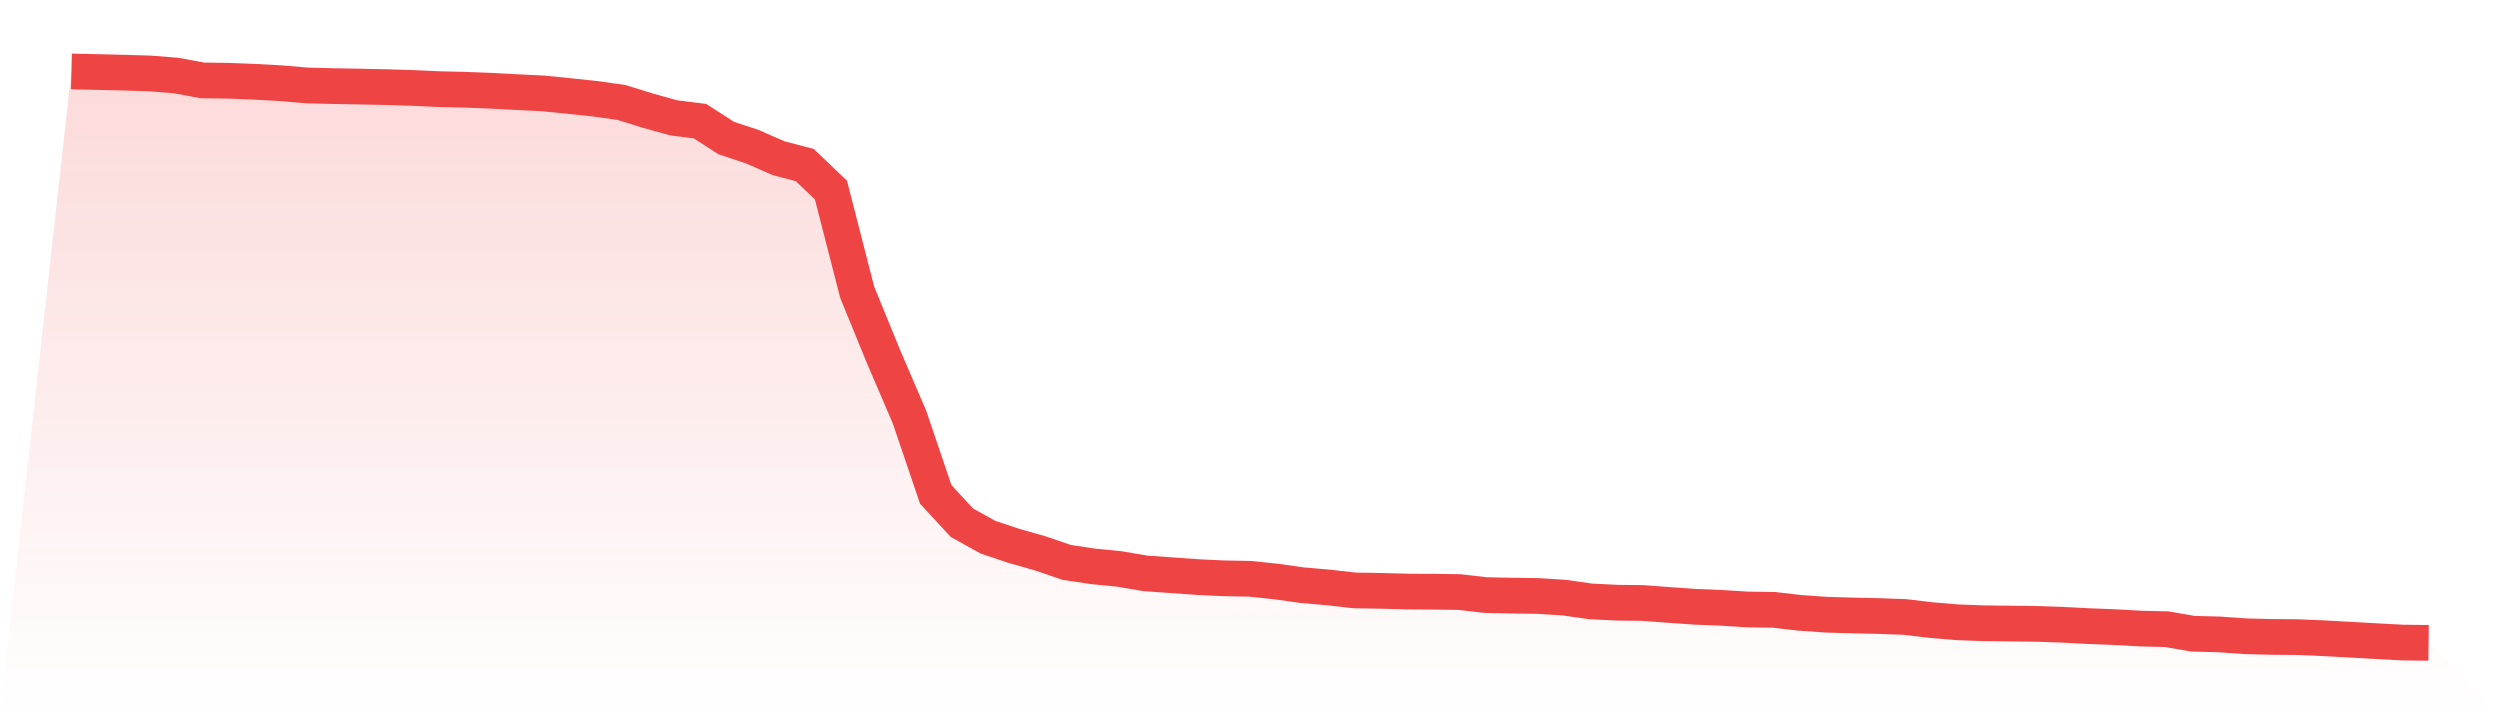 <svg viewBox="0 0 140 40" xmlns="http://www.w3.org/2000/svg">
<defs>
<linearGradient id="gradient" x1="0" x2="0" y1="0" y2="1">
<stop offset="0%" stop-color="#ef4444" stop-opacity="0.2"/>
<stop offset="100%" stop-color="#ef4444" stop-opacity="0"/>
</linearGradient>
</defs>
<path d="M4,4 L4,4 L5.467,4.034 L6.933,4.068 L8.4,4.113 L9.867,4.23 L11.333,4.503 L12.8,4.522 L14.267,4.58 L15.733,4.66 L17.2,4.785 L18.667,4.822 L20.133,4.847 L21.6,4.878 L23.067,4.923 L24.533,4.99 L26,5.025 L27.467,5.08 L28.933,5.158 L30.4,5.229 L31.867,5.377 L33.333,5.531 L34.8,5.737 L36.267,6.194 L37.733,6.601 L39.2,6.784 L40.667,7.73 L42.133,8.217 L43.6,8.859 L45.067,9.244 L46.533,10.644 L48,16.358 L49.467,19.945 L50.933,23.361 L52.4,27.684 L53.867,29.274 L55.333,30.087 L56.8,30.576 L58.267,30.992 L59.733,31.495 L61.2,31.715 L62.667,31.859 L64.133,32.107 L65.6,32.211 L67.067,32.317 L68.533,32.386 L70,32.412 L71.467,32.566 L72.933,32.771 L74.4,32.899 L75.867,33.064 L77.333,33.087 L78.8,33.127 L80.267,33.136 L81.733,33.155 L83.2,33.325 L84.667,33.355 L86.133,33.375 L87.6,33.467 L89.067,33.677 L90.533,33.75 L92,33.768 L93.467,33.877 L94.933,33.98 L96.4,34.04 L97.867,34.131 L99.333,34.151 L100.8,34.32 L102.267,34.423 L103.733,34.466 L105.2,34.498 L106.667,34.55 L108.133,34.724 L109.6,34.847 L111.067,34.901 L112.533,34.919 L114,34.936 L115.467,34.984 L116.933,35.061 L118.4,35.117 L119.867,35.2 L121.333,35.235 L122.8,35.488 L124.267,35.527 L125.733,35.63 L127.2,35.666 L128.667,35.679 L130.133,35.742 L131.6,35.822 L133.067,35.904 L134.533,35.983 L136,36 L140,40 L0,40 z" fill="url(#gradient)"/>
<path d="M4,4 L4,4 L5.467,4.034 L6.933,4.068 L8.4,4.113 L9.867,4.23 L11.333,4.503 L12.8,4.522 L14.267,4.58 L15.733,4.66 L17.2,4.785 L18.667,4.822 L20.133,4.847 L21.6,4.878 L23.067,4.923 L24.533,4.99 L26,5.025 L27.467,5.08 L28.933,5.158 L30.4,5.229 L31.867,5.377 L33.333,5.531 L34.8,5.737 L36.267,6.194 L37.733,6.601 L39.2,6.784 L40.667,7.73 L42.133,8.217 L43.6,8.859 L45.067,9.244 L46.533,10.644 L48,16.358 L49.467,19.945 L50.933,23.361 L52.4,27.684 L53.867,29.274 L55.333,30.087 L56.8,30.576 L58.267,30.992 L59.733,31.495 L61.2,31.715 L62.667,31.859 L64.133,32.107 L65.6,32.211 L67.067,32.317 L68.533,32.386 L70,32.412 L71.467,32.566 L72.933,32.771 L74.4,32.899 L75.867,33.064 L77.333,33.087 L78.8,33.127 L80.267,33.136 L81.733,33.155 L83.2,33.325 L84.667,33.355 L86.133,33.375 L87.6,33.467 L89.067,33.677 L90.533,33.75 L92,33.768 L93.467,33.877 L94.933,33.98 L96.4,34.04 L97.867,34.131 L99.333,34.151 L100.8,34.32 L102.267,34.423 L103.733,34.466 L105.2,34.498 L106.667,34.55 L108.133,34.724 L109.6,34.847 L111.067,34.901 L112.533,34.919 L114,34.936 L115.467,34.984 L116.933,35.061 L118.4,35.117 L119.867,35.2 L121.333,35.235 L122.8,35.488 L124.267,35.527 L125.733,35.63 L127.2,35.666 L128.667,35.679 L130.133,35.742 L131.6,35.822 L133.067,35.904 L134.533,35.983 L136,36" fill="none" stroke="#ef4444" stroke-width="2"/>
</svg>